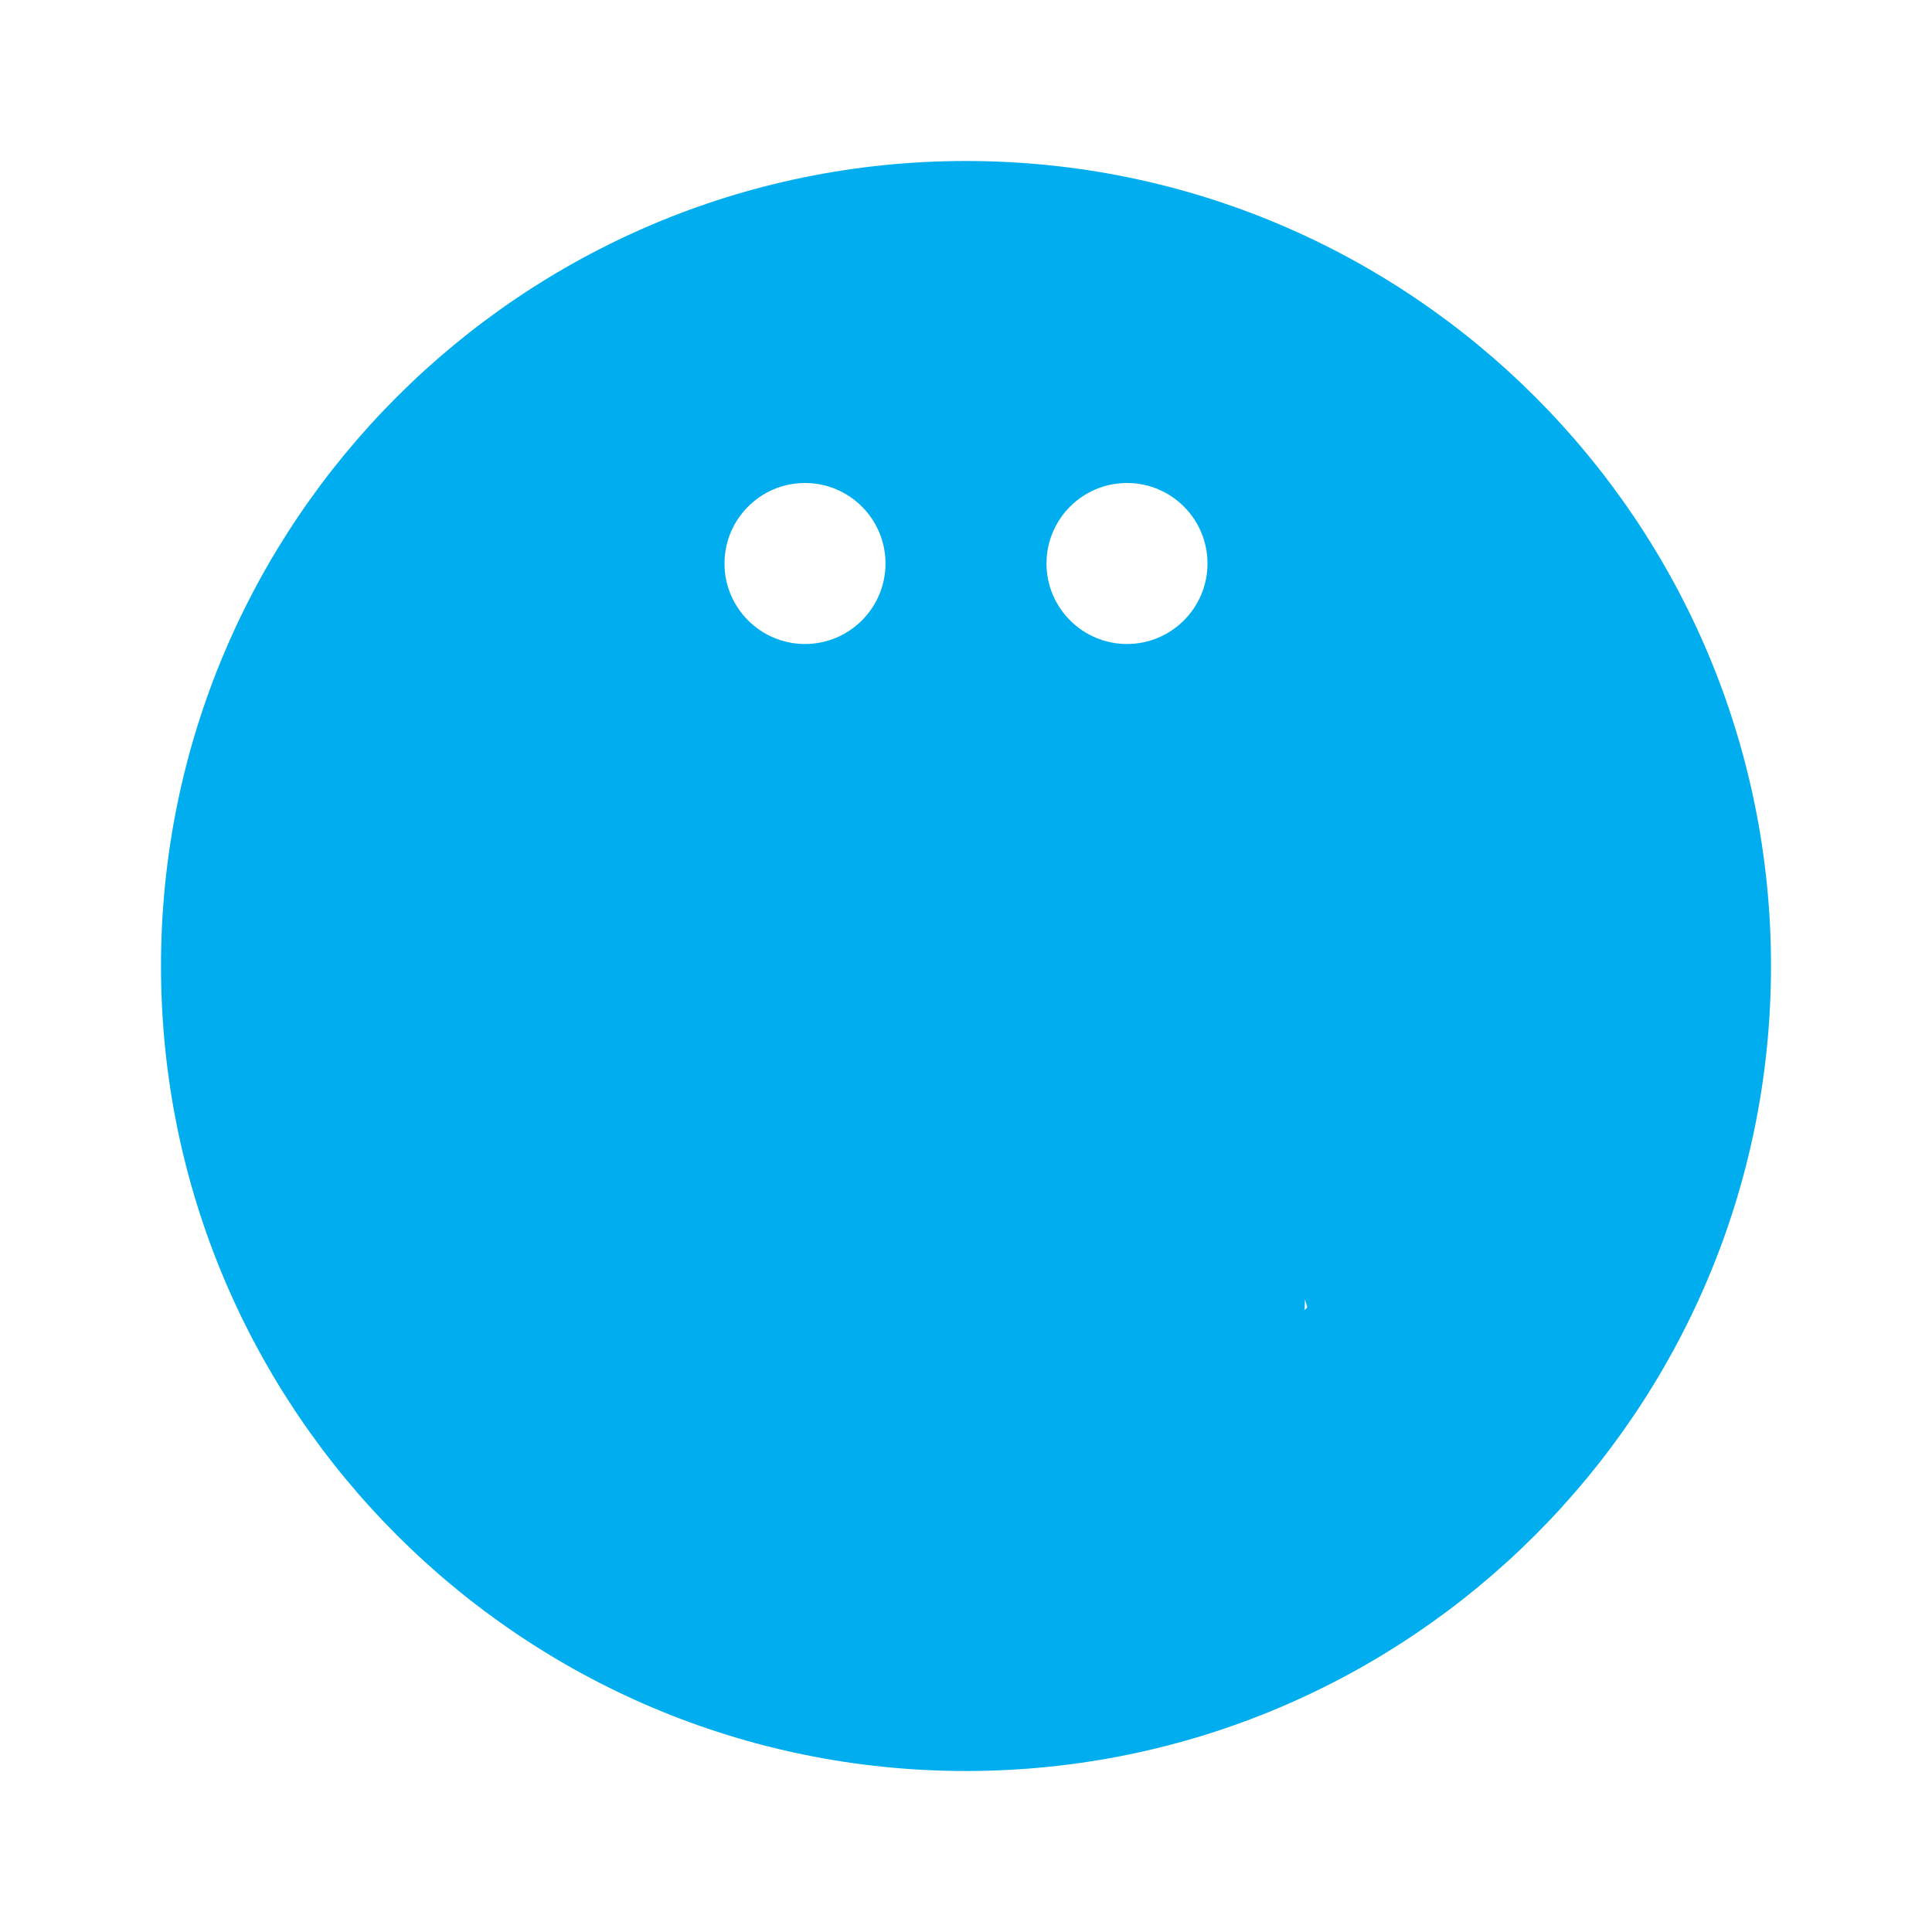 <svg width="32" height="32" viewBox="0 0 24 24" fill="none" xmlns="http://www.w3.org/2000/svg">
<path d="M12 2C6.48 2 2 6.48 2 12C2 17.52 6.48 22 12 22C17.52 22 22 17.52 22 12C22 6.48 17.52 2 12 2ZM16.24 16.24C15.75 16.73 15.04 17 14.31 17C13.36 17 12.55 16.45 12.19 15.59L10.71 11.45C10.35 10.59 9.54 10.04 8.59 10.04C7.86 10.04 7.15 10.31 6.66 10.8C6.17 11.29 5.9 12 5.9 12.73C5.9 13.78 6.45 14.59 7.31 14.95L8.1 15.26C8.1 15.26 8.1 16.14 8.1 16.14C8.1 17.19 8.96 18.04 10.01 18.04H14.31C15.36 18.04 16.21 17.19 16.21 16.14L16.24 16.24ZM10 6C10.552 6 11 6.448 11 7C11 7.552 10.552 8 10 8C9.448 8 9 7.552 9 7C9 6.448 9.448 6 10 6ZM14 6C14.552 6 15 6.448 15 7C15 7.552 14.552 8 14 8C13.448 8 13 7.552 13 7C13 6.448 13.448 6 14 6Z" fill="#00AEEF"/>
</svg>